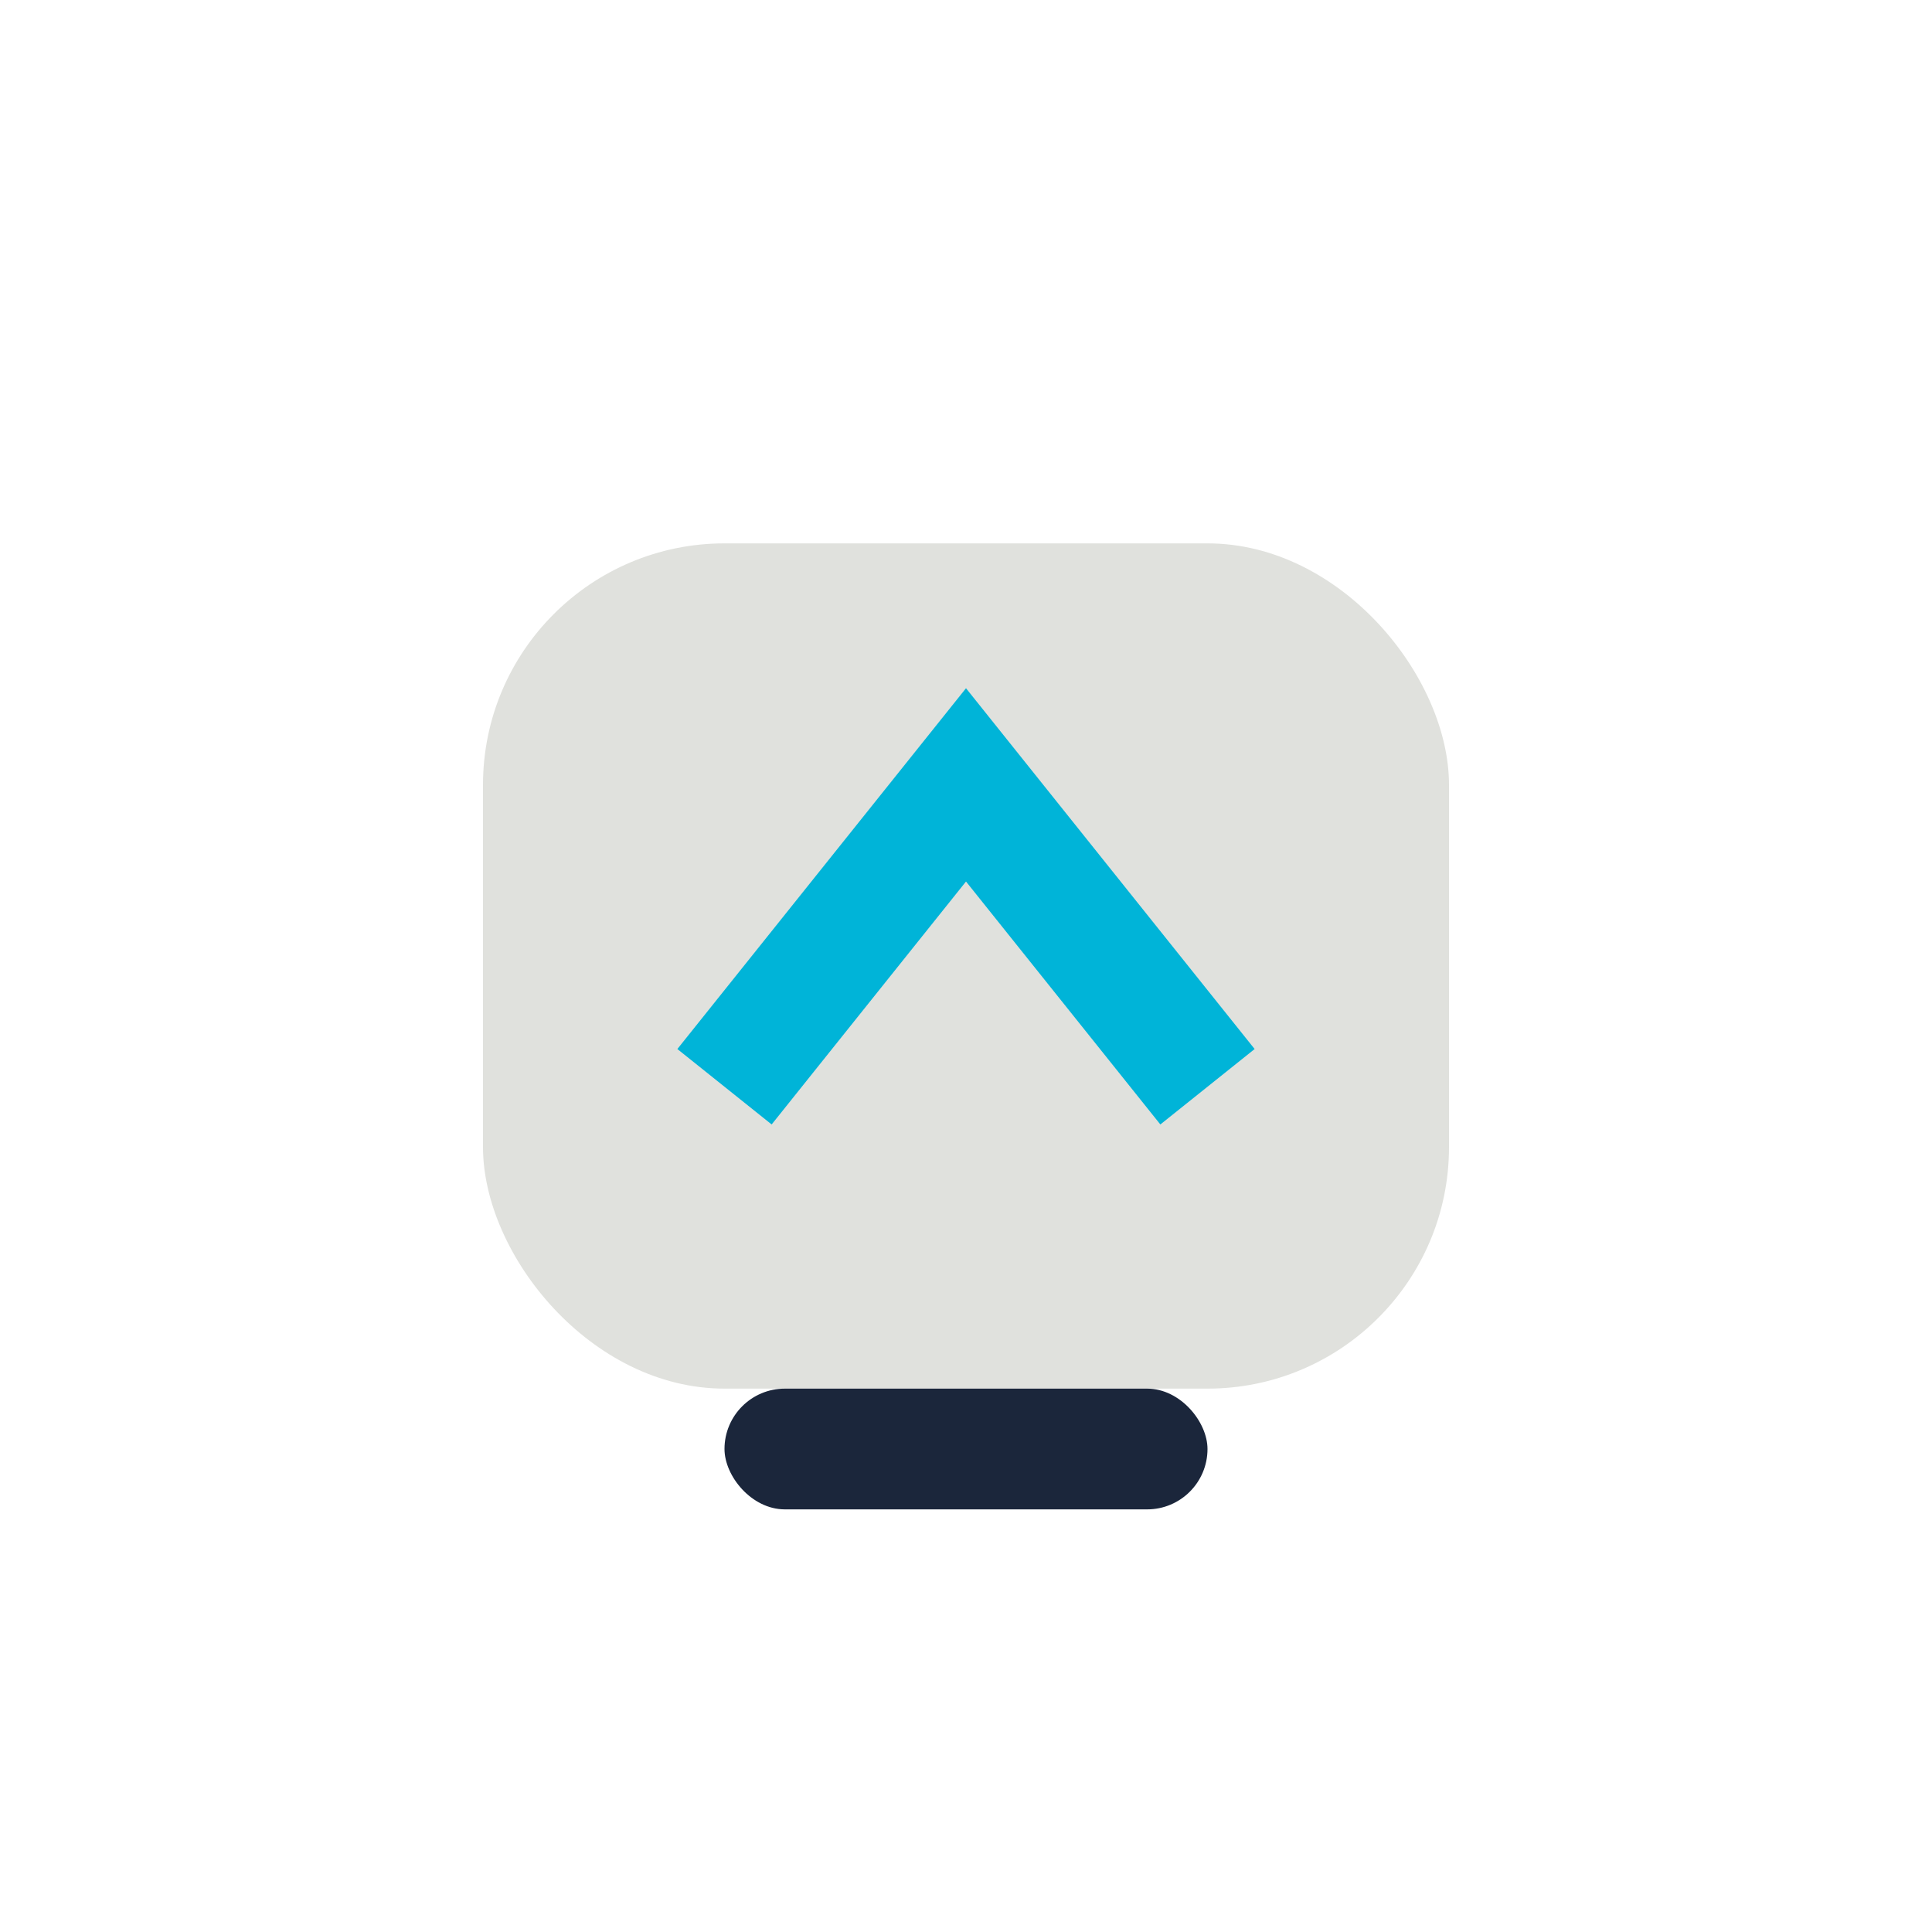 <?xml version="1.0" encoding="UTF-8"?>
<svg xmlns="http://www.w3.org/2000/svg" width="32" height="32" viewBox="0 0 32 32"><rect x="8" y="9" width="16" height="14" rx="4" fill="#E0E1DD"/><path d="M12 18l4-5 4 5" stroke="#00B4D8" stroke-width="2" fill="none"/><rect x="12" y="23" width="8" height="2" rx="1" fill="#1B263B"/></svg>